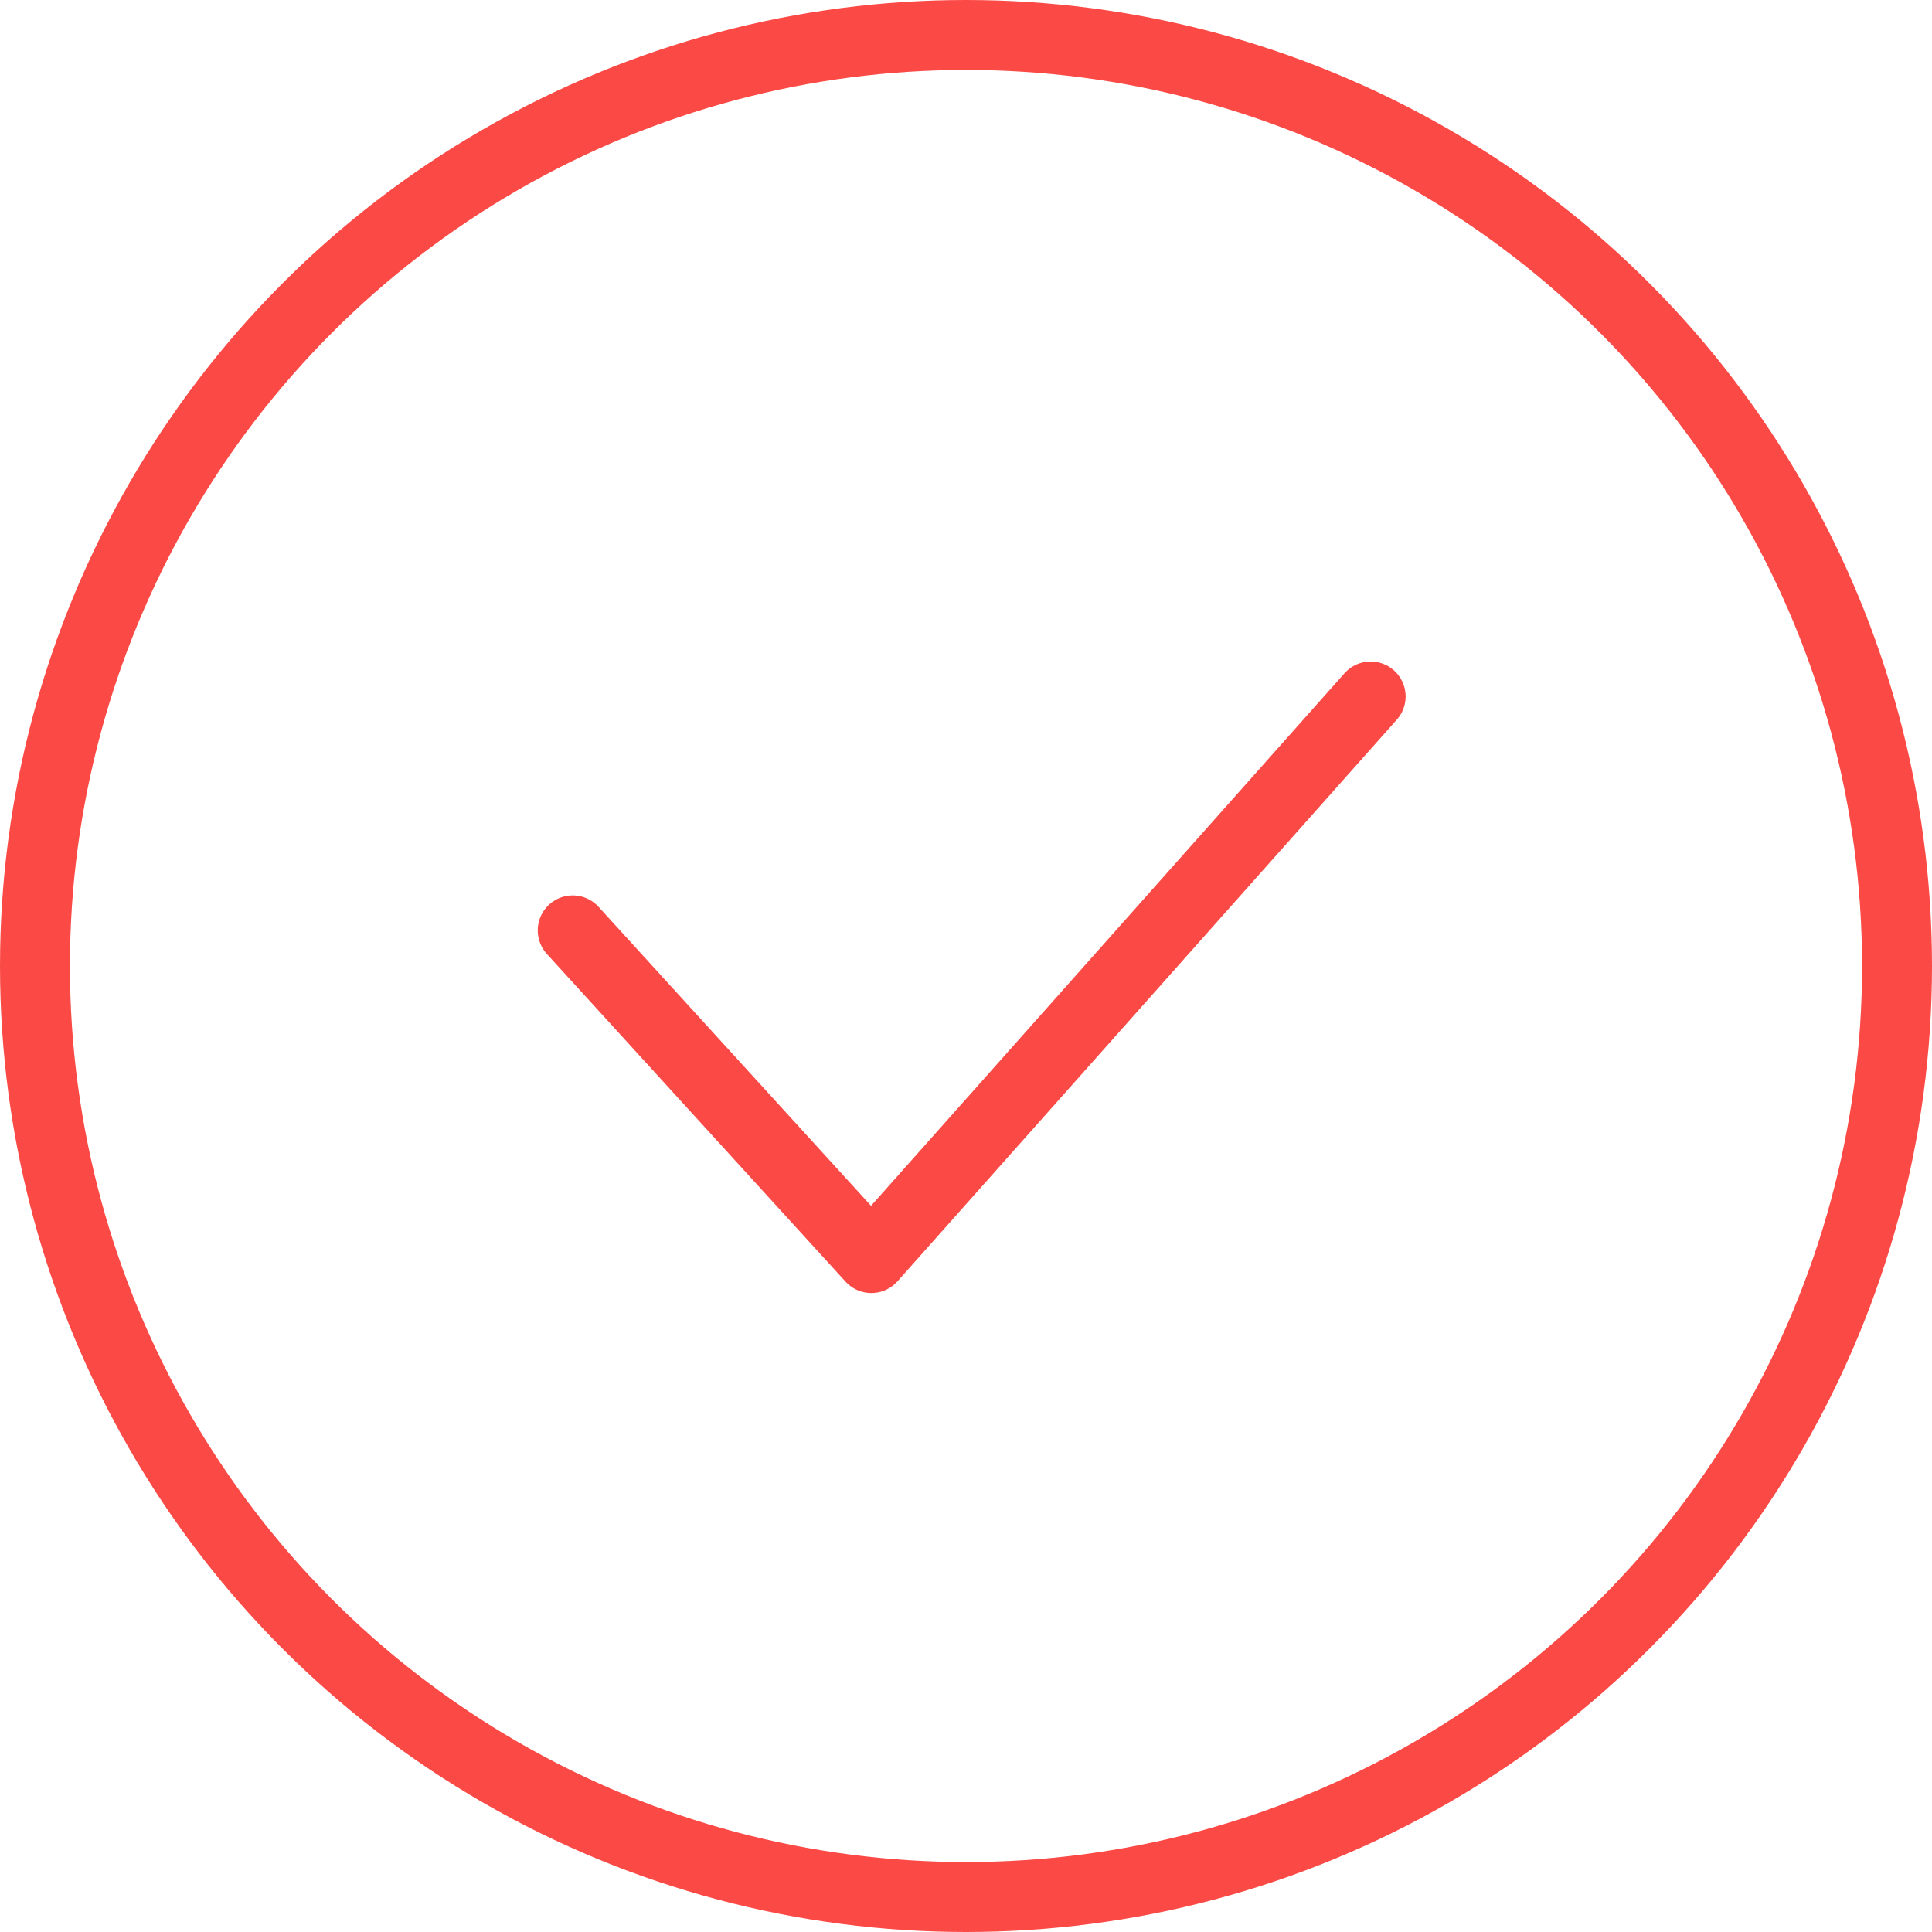 <svg xmlns="http://www.w3.org/2000/svg" xmlns:xlink="http://www.w3.org/1999/xlink" preserveAspectRatio="xMidYMid" width="110.5" height="110.5" viewBox="0 0 110.5 110.5">
  <defs>
    <style>
      .cls-1, .cls-2 {
        stroke: #fb4a46;
        stroke-width: 4px;
        fill: none;
      }

      .cls-2 {
        stroke-linecap: round;
        stroke-linejoin: round;
        fill-rule: evenodd;
      }
    </style>
  </defs>
  <g>
    <ellipse cx="55.25" cy="55.25" rx="53.25" ry="53.25" class="cls-1"/>
    <path d="M78.394,39.835 L49.838,71.955 C49.838,71.955 40.598,61.819 32.756,53.214 " class="cls-2"/>
  </g>
</svg>
